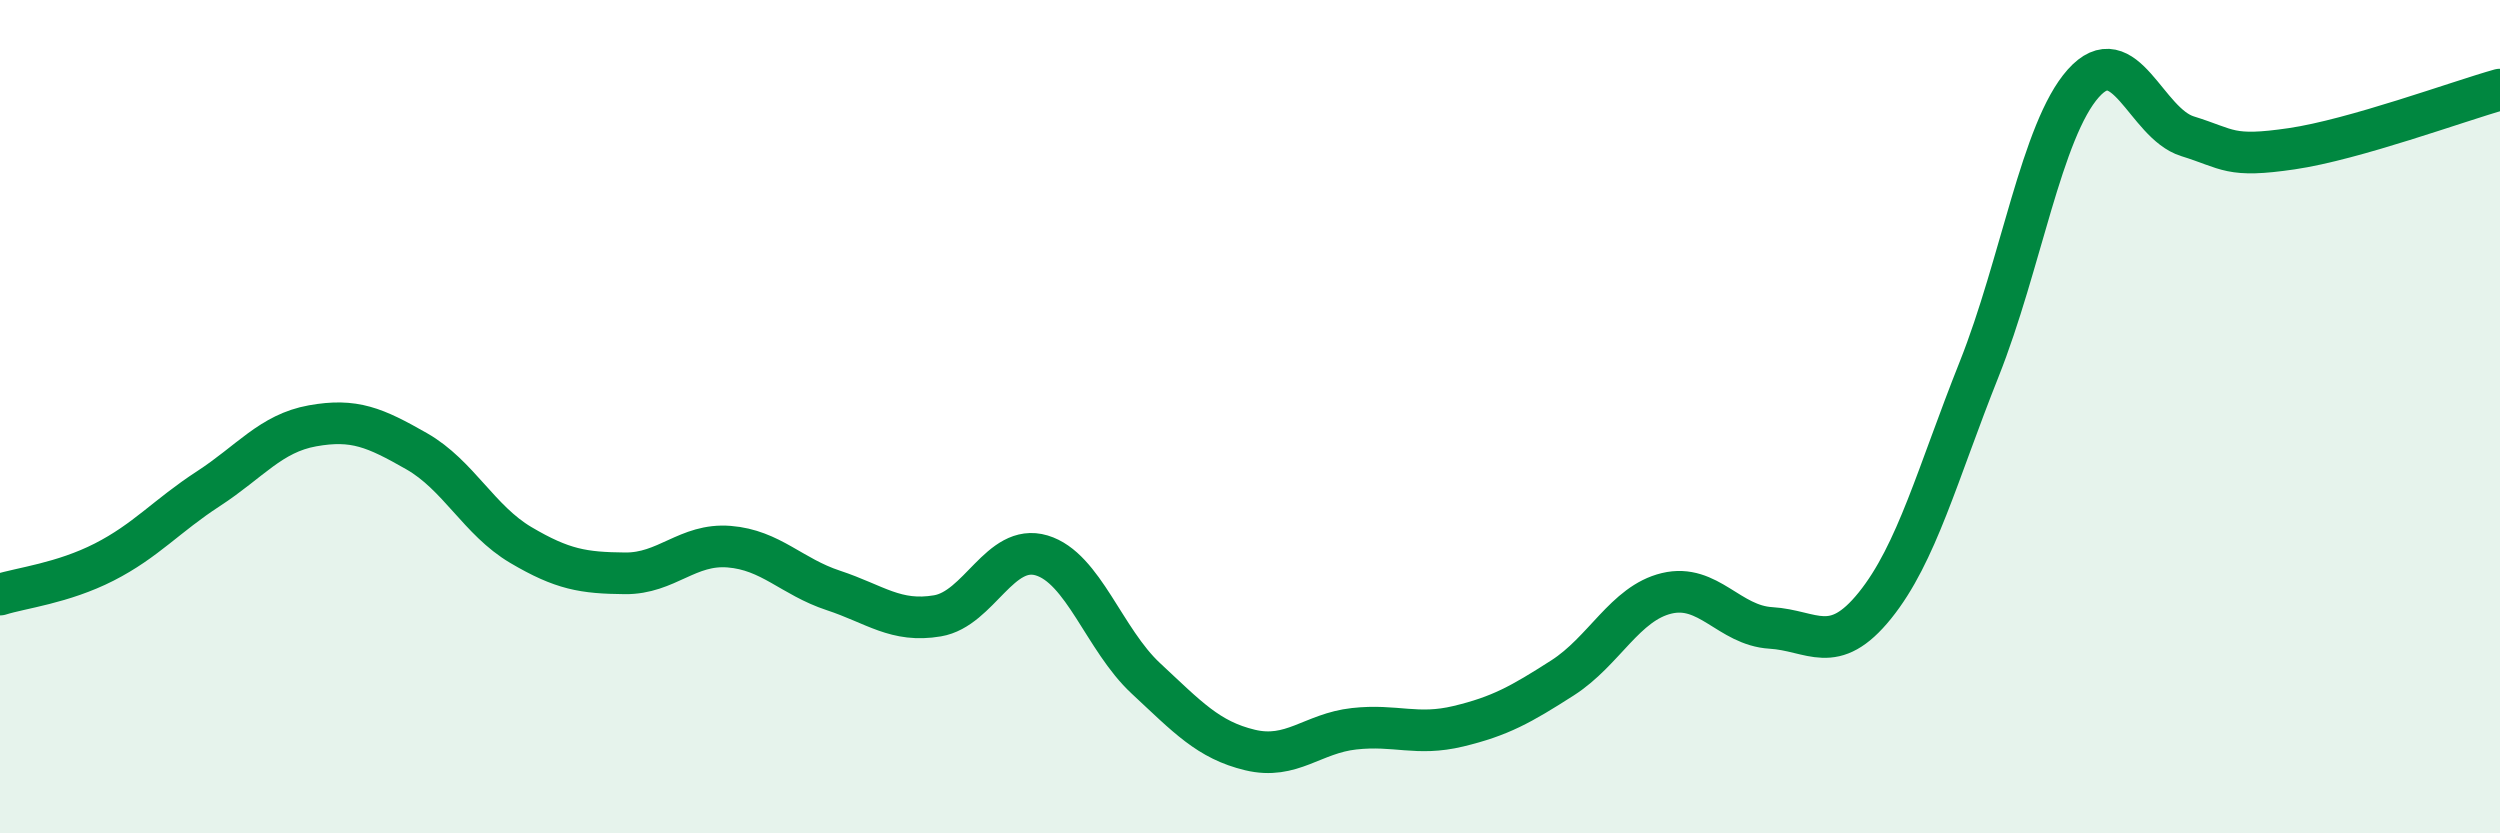 
    <svg width="60" height="20" viewBox="0 0 60 20" xmlns="http://www.w3.org/2000/svg">
      <path
        d="M 0,14.27 C 0.5,14.11 1.5,14 2.5,13.49 C 3.5,12.98 4,12.38 5,11.73 C 6,11.08 6.5,10.4 7.5,10.22 C 8.5,10.04 9,10.26 10,10.83 C 11,11.4 11.5,12.49 12.5,13.08 C 13.5,13.67 14,13.75 15,13.76 C 16,13.77 16.5,13.04 17.5,13.12 C 18.5,13.2 19,13.84 20,14.17 C 21,14.5 21.5,14.95 22.5,14.78 C 23.5,14.61 24,13.03 25,13.33 C 26,13.63 26.5,15.35 27.5,16.28 C 28.5,17.21 29,17.76 30,18 C 31,18.24 31.5,17.6 32.5,17.49 C 33.5,17.38 34,17.67 35,17.43 C 36,17.19 36.5,16.91 37.5,16.27 C 38.5,15.63 39,14.48 40,14.24 C 41,14 41.5,15.01 42.5,15.07 C 43.5,15.13 44,15.77 45,14.53 C 46,13.29 46.5,11.37 47.5,8.86 C 48.5,6.35 49,3.12 50,2 C 51,0.88 51.5,2.96 52.5,3.27 C 53.5,3.58 53.5,3.79 55,3.57 C 56.5,3.35 59,2.43 60,2.15L60 20L0 20Z"
        fill="#008740"
        opacity="0.1"
        stroke-linecap="round"
        stroke-linejoin="round"
      />
      <path
        d="M 0,14.27 C 0.5,14.11 1.5,14 2.5,13.49 C 3.5,12.98 4,12.38 5,11.73 C 6,11.08 6.5,10.4 7.5,10.22 C 8.5,10.04 9,10.26 10,10.83 C 11,11.4 11.5,12.49 12.5,13.08 C 13.5,13.67 14,13.75 15,13.76 C 16,13.77 16.5,13.04 17.5,13.12 C 18.5,13.2 19,13.84 20,14.17 C 21,14.5 21.5,14.95 22.5,14.78 C 23.5,14.61 24,13.03 25,13.33 C 26,13.63 26.5,15.35 27.5,16.28 C 28.5,17.21 29,17.76 30,18 C 31,18.24 31.5,17.6 32.5,17.49 C 33.5,17.38 34,17.67 35,17.43 C 36,17.19 36.5,16.91 37.5,16.27 C 38.5,15.63 39,14.48 40,14.24 C 41,14 41.5,15.01 42.5,15.07 C 43.5,15.13 44,15.77 45,14.53 C 46,13.29 46.5,11.37 47.5,8.86 C 48.5,6.35 49,3.12 50,2 C 51,0.88 51.5,2.96 52.5,3.27 C 53.5,3.58 53.5,3.79 55,3.57 C 56.5,3.35 59,2.43 60,2.15"
        stroke="#008740"
        stroke-width="1"
        fill="none"
        stroke-linecap="round"
        stroke-linejoin="round"
      />
    </svg>
  